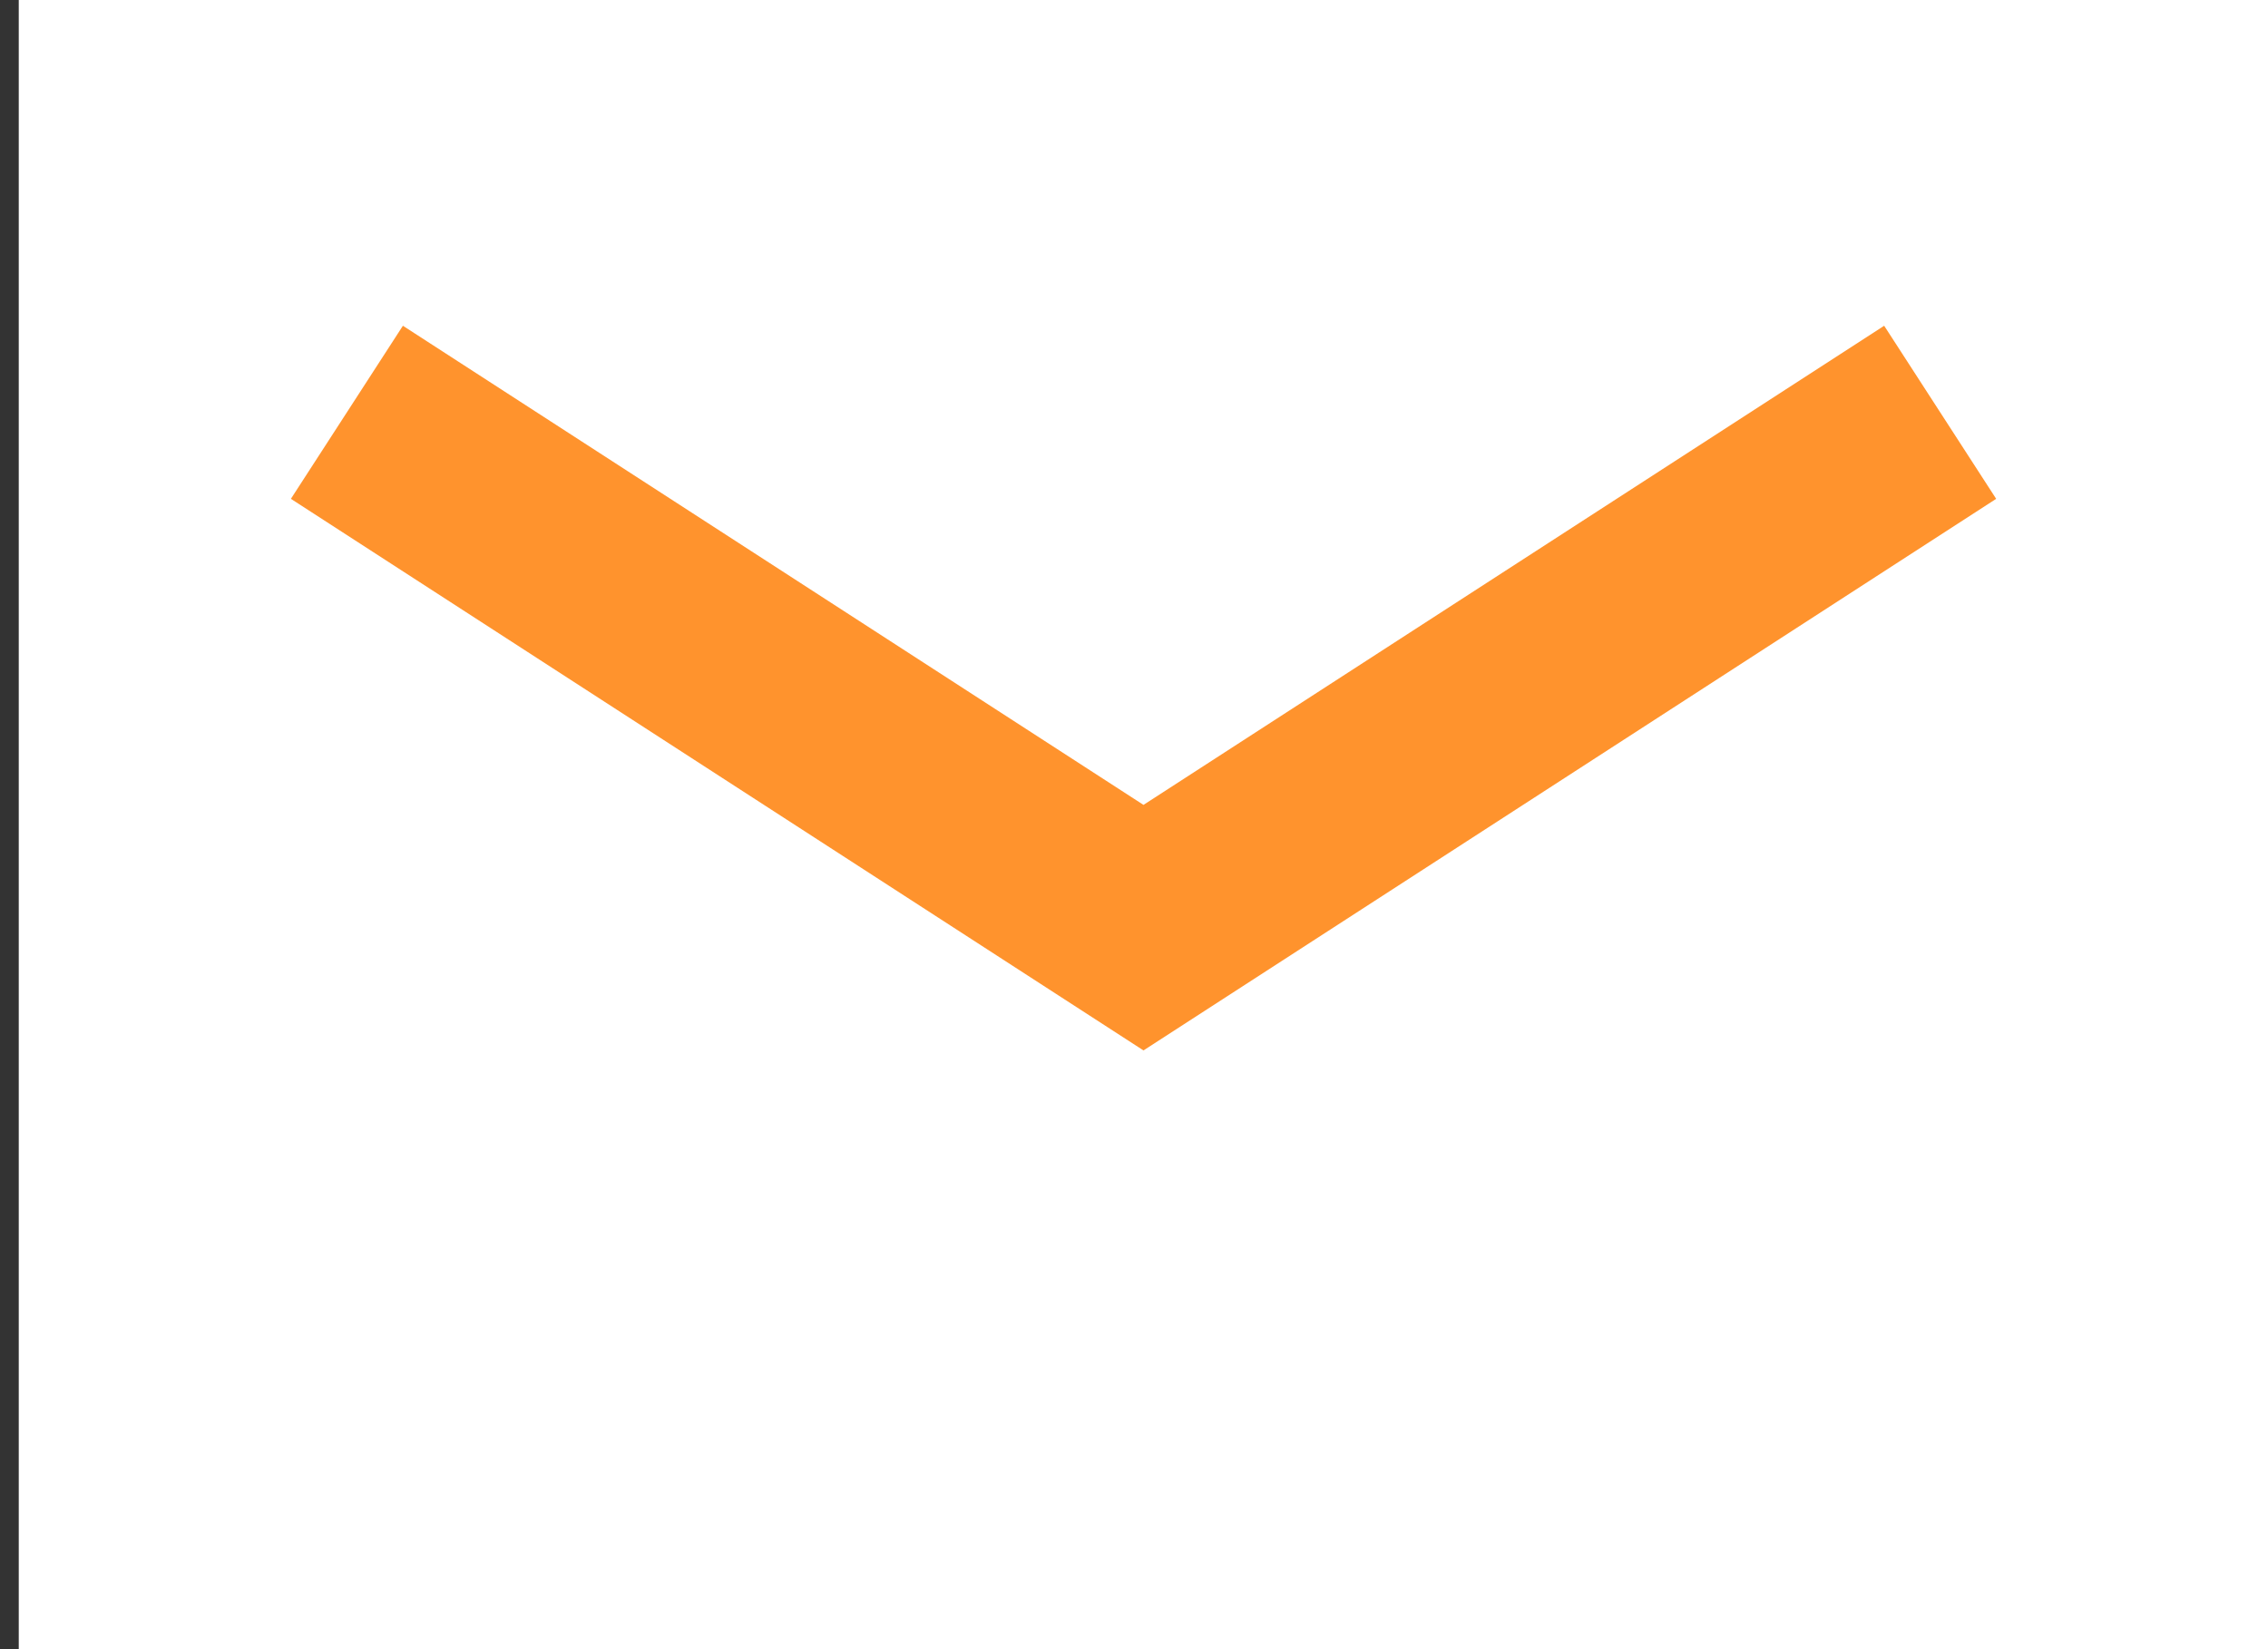 <svg width="22" height="16" viewBox="0 0 22 16" fill="none" xmlns="http://www.w3.org/2000/svg">
<rect x="0" y="0" width="22" height="16" fill="#333333" stroke="none"/>
<path d="M22 0H0.182V16H22V0Z" fill="white"/>
<path d="M3.365 4L11.092 9L18.82 4" fill="white"/>
<path d="M3.365 4L11.092 9L18.82 4" stroke="#FF932D" stroke-width="2" stroke-miterlimit="10"/>
</svg>
